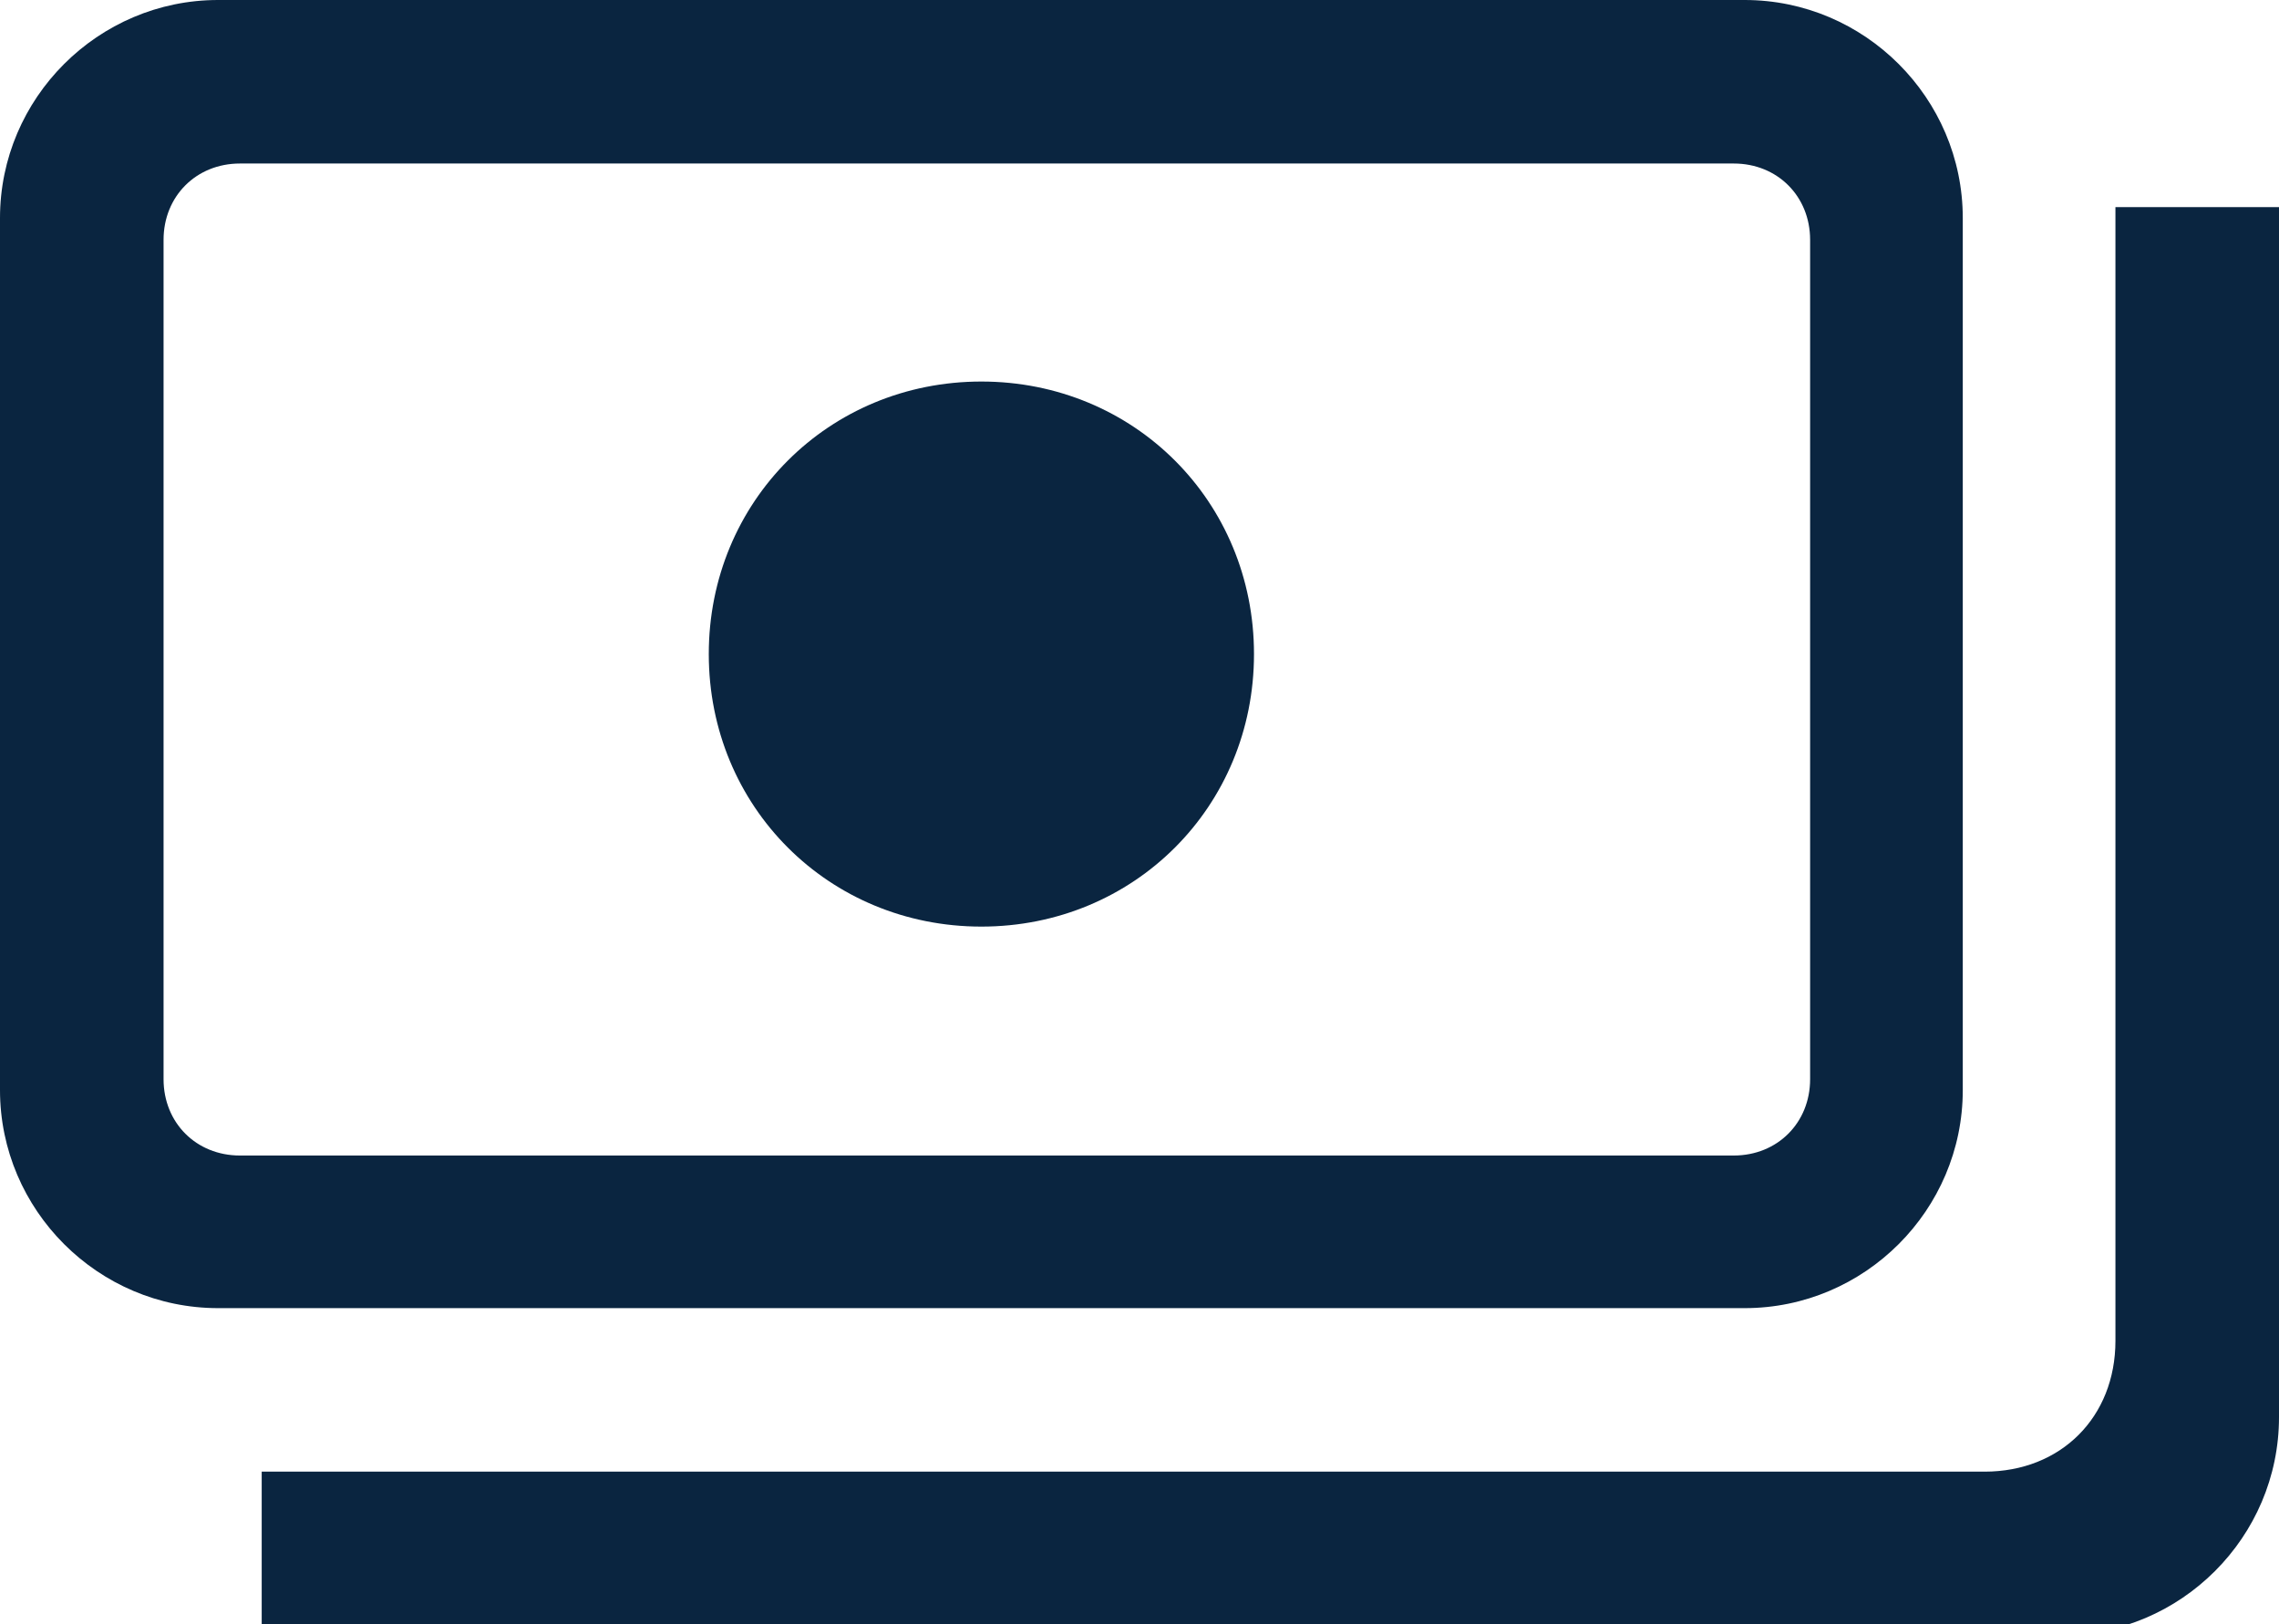 <?xml version="1.0" encoding="UTF-8"?>
<svg id="Layer_1" xmlns="http://www.w3.org/2000/svg" version="1.1" viewBox="0 0 20.9 14.9">
  <!-- Generator: Adobe Illustrator 29.6.1, SVG Export Plug-In . SVG Version: 2.1.1 Build 9)  -->
  <defs>
    <style>
      .st0 {
        fill: #0a2540;
      }
    </style>
  </defs>
  <path class="st0" d="M18,10V2C18,.9,17.1,0,16,0H2C.9,0,0,.9,0,2v8C0,11.1.9,12,2,12h14c1.1,0,2-.9,2-2ZM2.2,10.6c-.4,0-.7-.3-.7-.7V2.2c0-.4.3-.7.7-.7h13.7c.4,0,.7.3.7.7v7.7c0,.4-.3.7-.7.7H2.2Z"/>
  <path class="st0" d="M9,3.5c-1.4,0-2.5,1.1-2.5,2.5s1.1,2.5,2.5,2.5,2.5-1.1,2.5-2.5-1.1-2.5-2.5-2.5Z"/>
  <path class="st0" d="M19.4,1.9v10.4c0,.7-.5,1.2-1.2,1.2H2.4v1.5h16.5c1.1,0,2-.9,2-2V1.9h-1.5Z"/>
</svg>